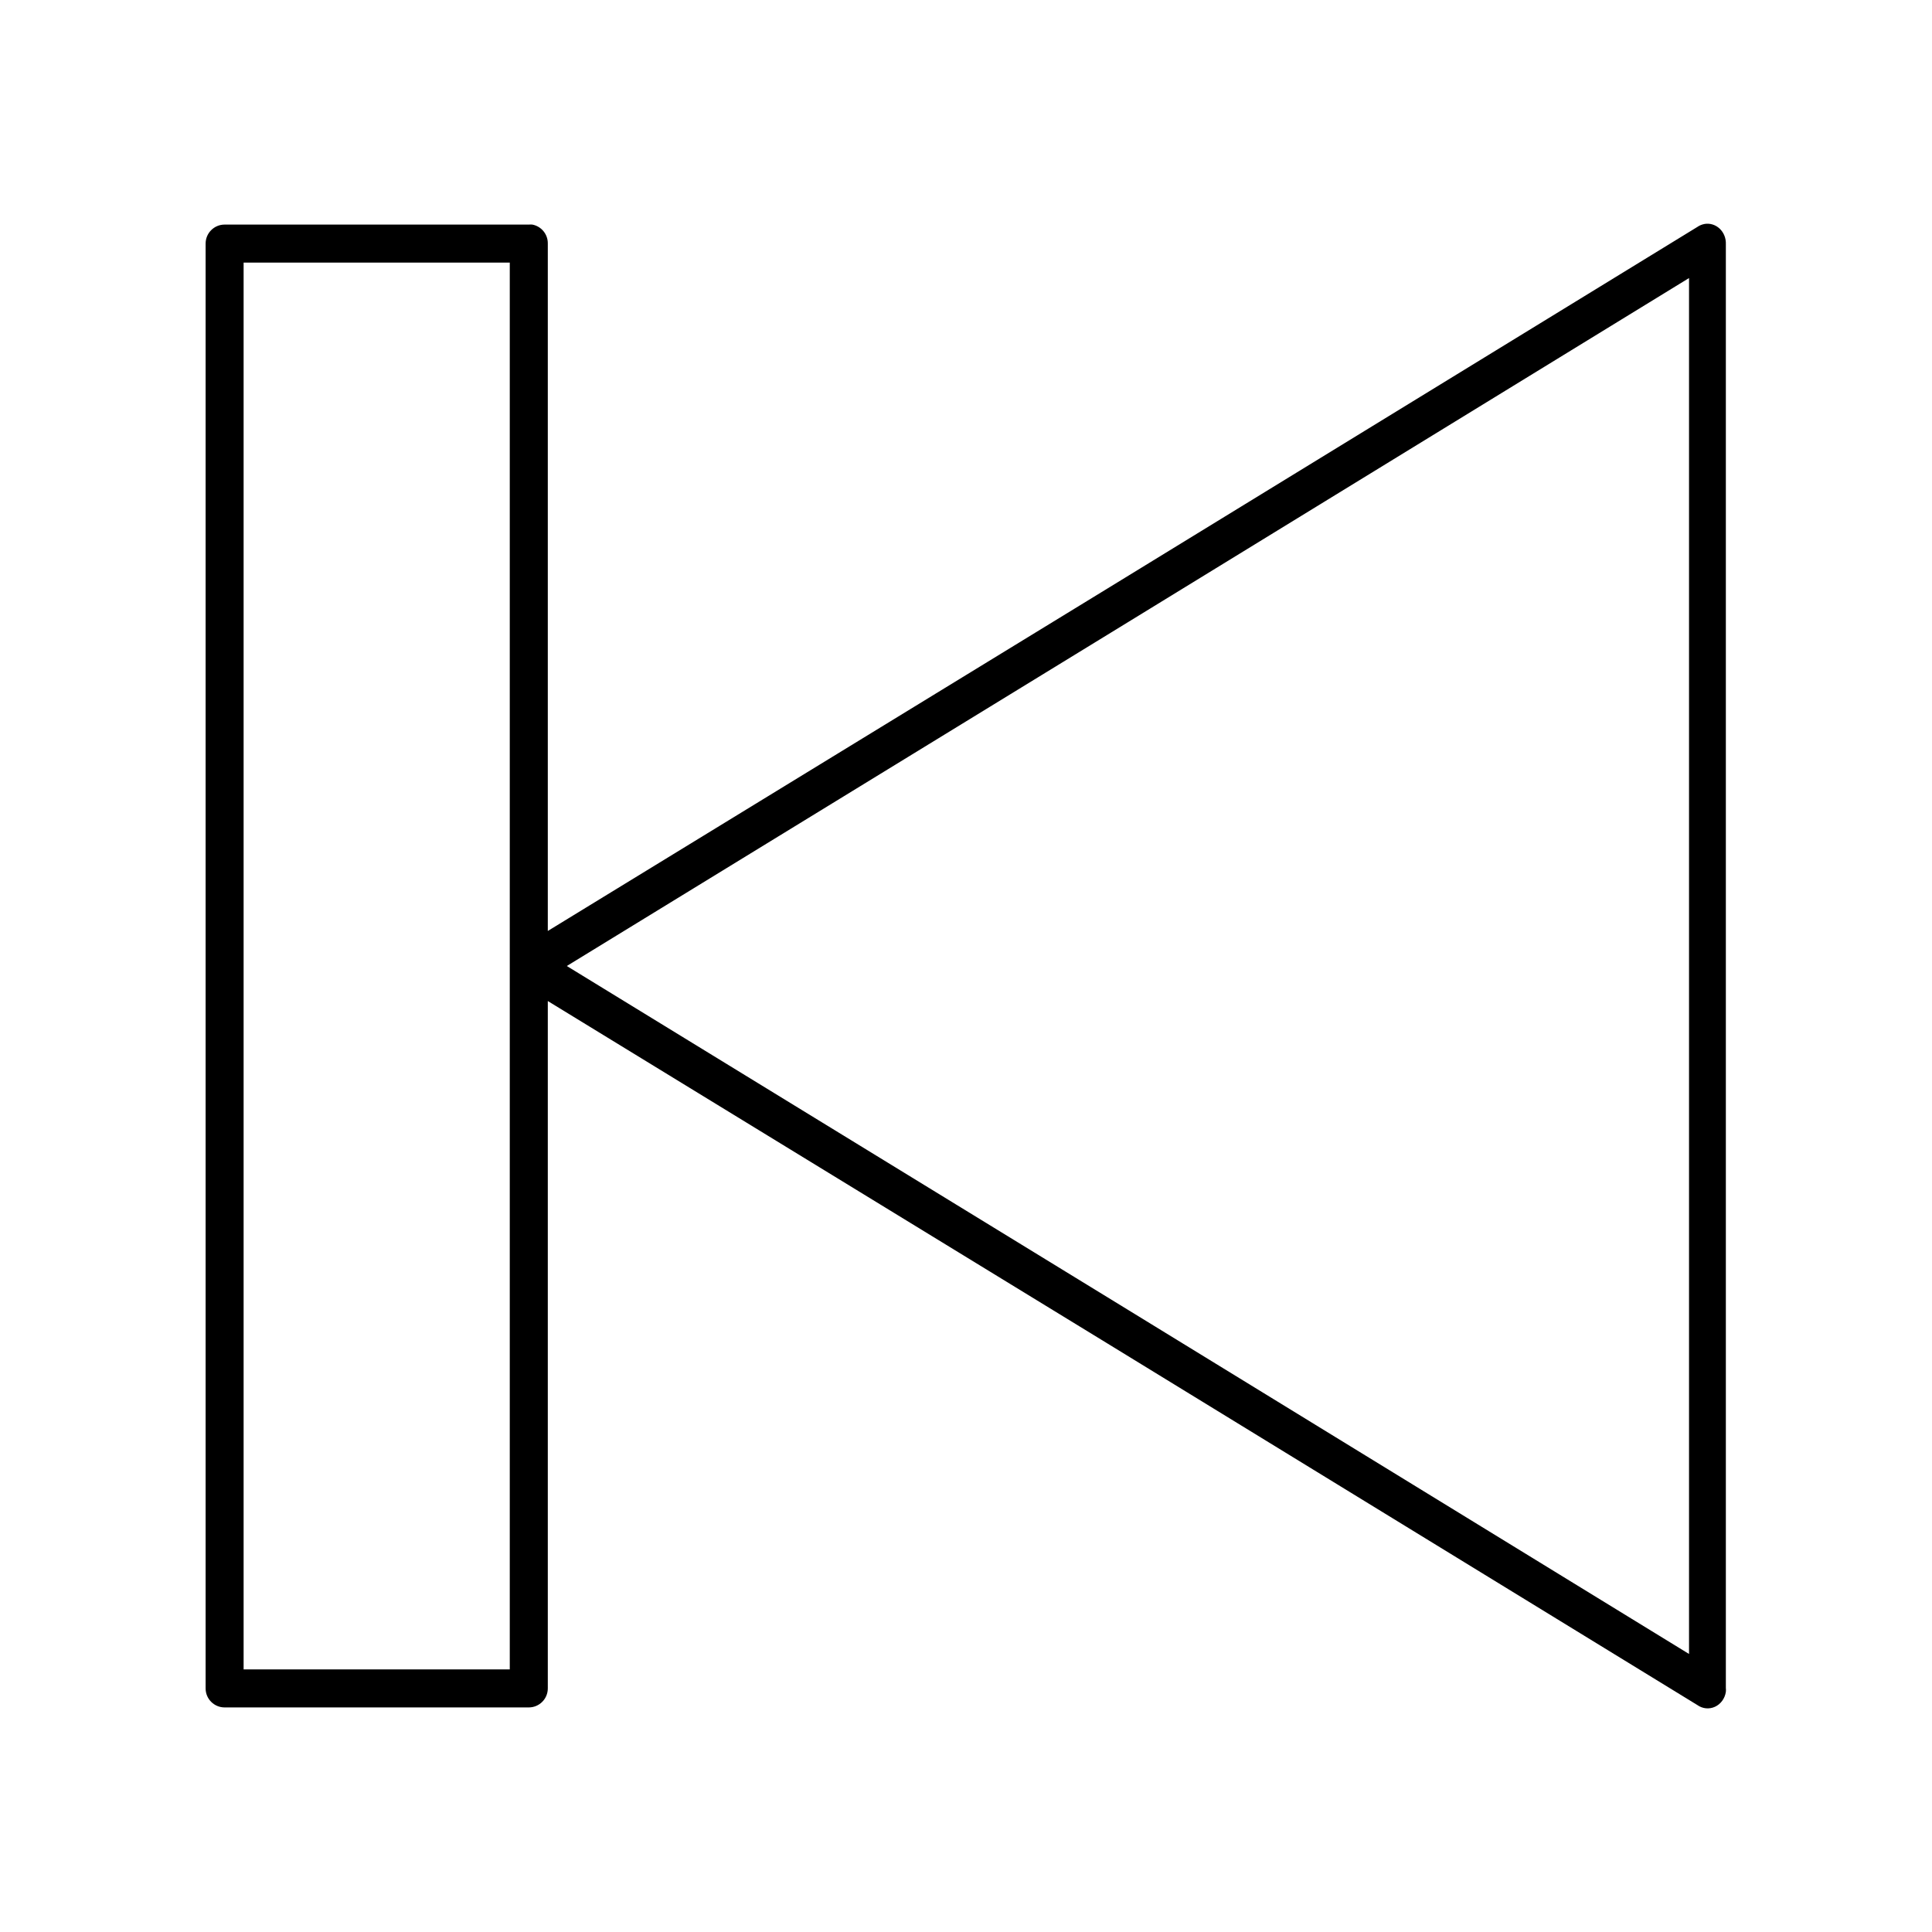 <?xml version="1.0" encoding="UTF-8"?>
<!-- Uploaded to: SVG Repo, www.svgrepo.com, Generator: SVG Repo Mixer Tools -->
<svg fill="#000000" width="800px" height="800px" version="1.1" viewBox="144 144 512 512" xmlns="http://www.w3.org/2000/svg">
 <path d="m595.7 203.36c-0.672 0.121-1.316 0.387-1.887 0.785l-156.18 95.727-148.46 90.844v-182.16c0.043-2.453-1.684-4.578-4.094-5.039-0.312-0.027-0.629-0.027-0.945 0h-80.609c-2.781 0-5.035 2.258-5.035 5.039v382.89c0 2.781 2.254 5.039 5.035 5.039h80.609c2.785 0 5.039-2.258 5.039-5.039v-182.16l148.46 90.84 156.18 95.727c1.379 0.988 3.141 1.16 4.668 0.461 1.531-0.703 2.617-2.18 2.887-3.926 0.039-0.367 0.039-0.734 0-1.102v-382.58c0.066-1.559-0.535-3.066-1.633-4.106-1.102-1.039-2.582-1.496-4.035-1.246zm-387.14 10.234h70.535v372.82h-70.535zm383.05 4.094v364.63l-148.62-91.16-148.78-91.156 148.78-91.16z"/>
</svg>